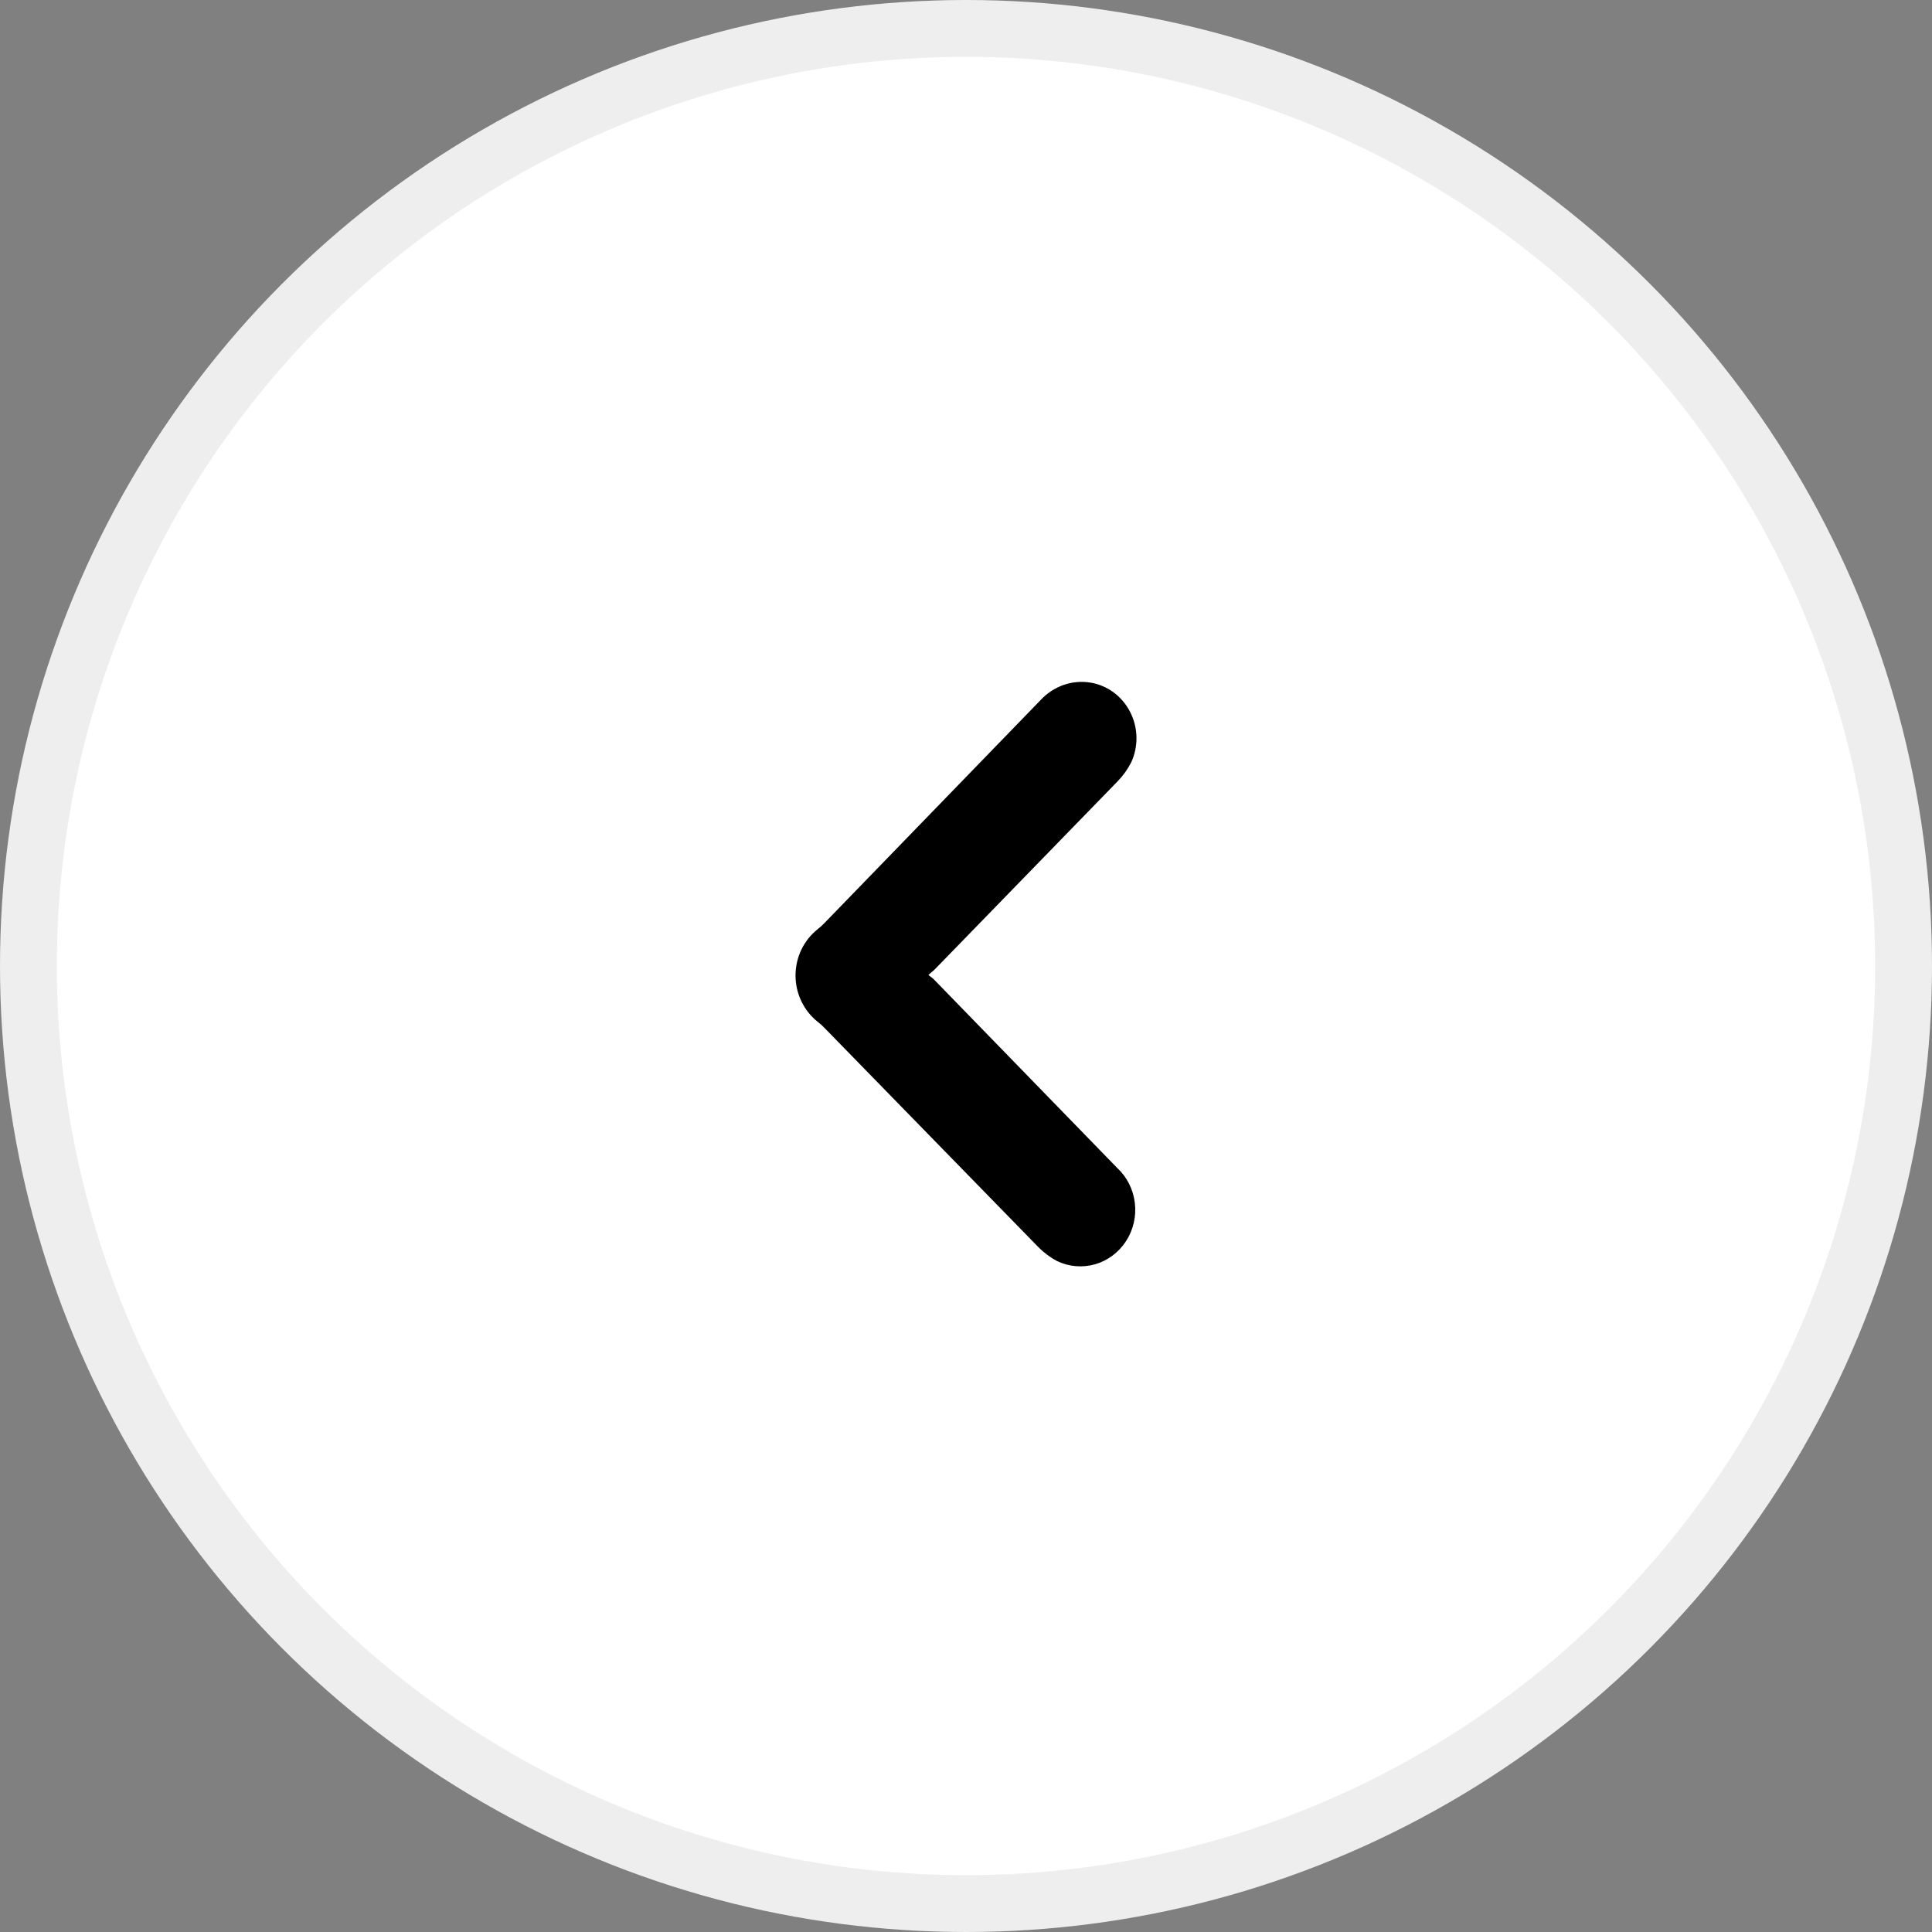 <svg width="34" height="34" viewBox="0 0 34 34" fill="none" xmlns="http://www.w3.org/2000/svg">
<rect x="0" y="0" width="34" height="34" fill="#808080" stroke="none"/>
<circle cx="17" cy="17" r="16.5" fill="white" stroke="#EEEEEE"/>
<path d="M16.338 17.157C16.381 17.193 16.413 17.213 16.438 17.239L19.659 20.552C19.832 20.712 19.942 20.93 19.971 21.167C20 21.404 19.945 21.644 19.816 21.843C19.687 22.041 19.493 22.186 19.269 22.25C19.045 22.313 18.806 22.292 18.597 22.19C18.48 22.127 18.374 22.047 18.279 21.953C17.02 20.662 15.766 19.376 14.515 18.095C14.477 18.054 14.435 18.017 14.39 17.982C14.269 17.886 14.171 17.763 14.103 17.621C14.035 17.48 14 17.324 14 17.167C14 17.009 14.035 16.854 14.103 16.712C14.171 16.571 14.269 16.448 14.39 16.352C14.434 16.317 14.476 16.279 14.515 16.238L18.309 12.324C18.421 12.202 18.56 12.11 18.714 12.055C18.868 12.001 19.033 11.986 19.194 12.013C19.341 12.038 19.481 12.098 19.602 12.188C19.723 12.279 19.821 12.396 19.89 12.532C19.959 12.668 19.997 12.819 20 12.973C20.003 13.126 19.971 13.278 19.907 13.417C19.845 13.538 19.766 13.649 19.672 13.746C18.597 14.852 17.52 15.959 16.443 17.067C16.418 17.087 16.388 17.113 16.338 17.157Z" fill="black"/>
</svg>